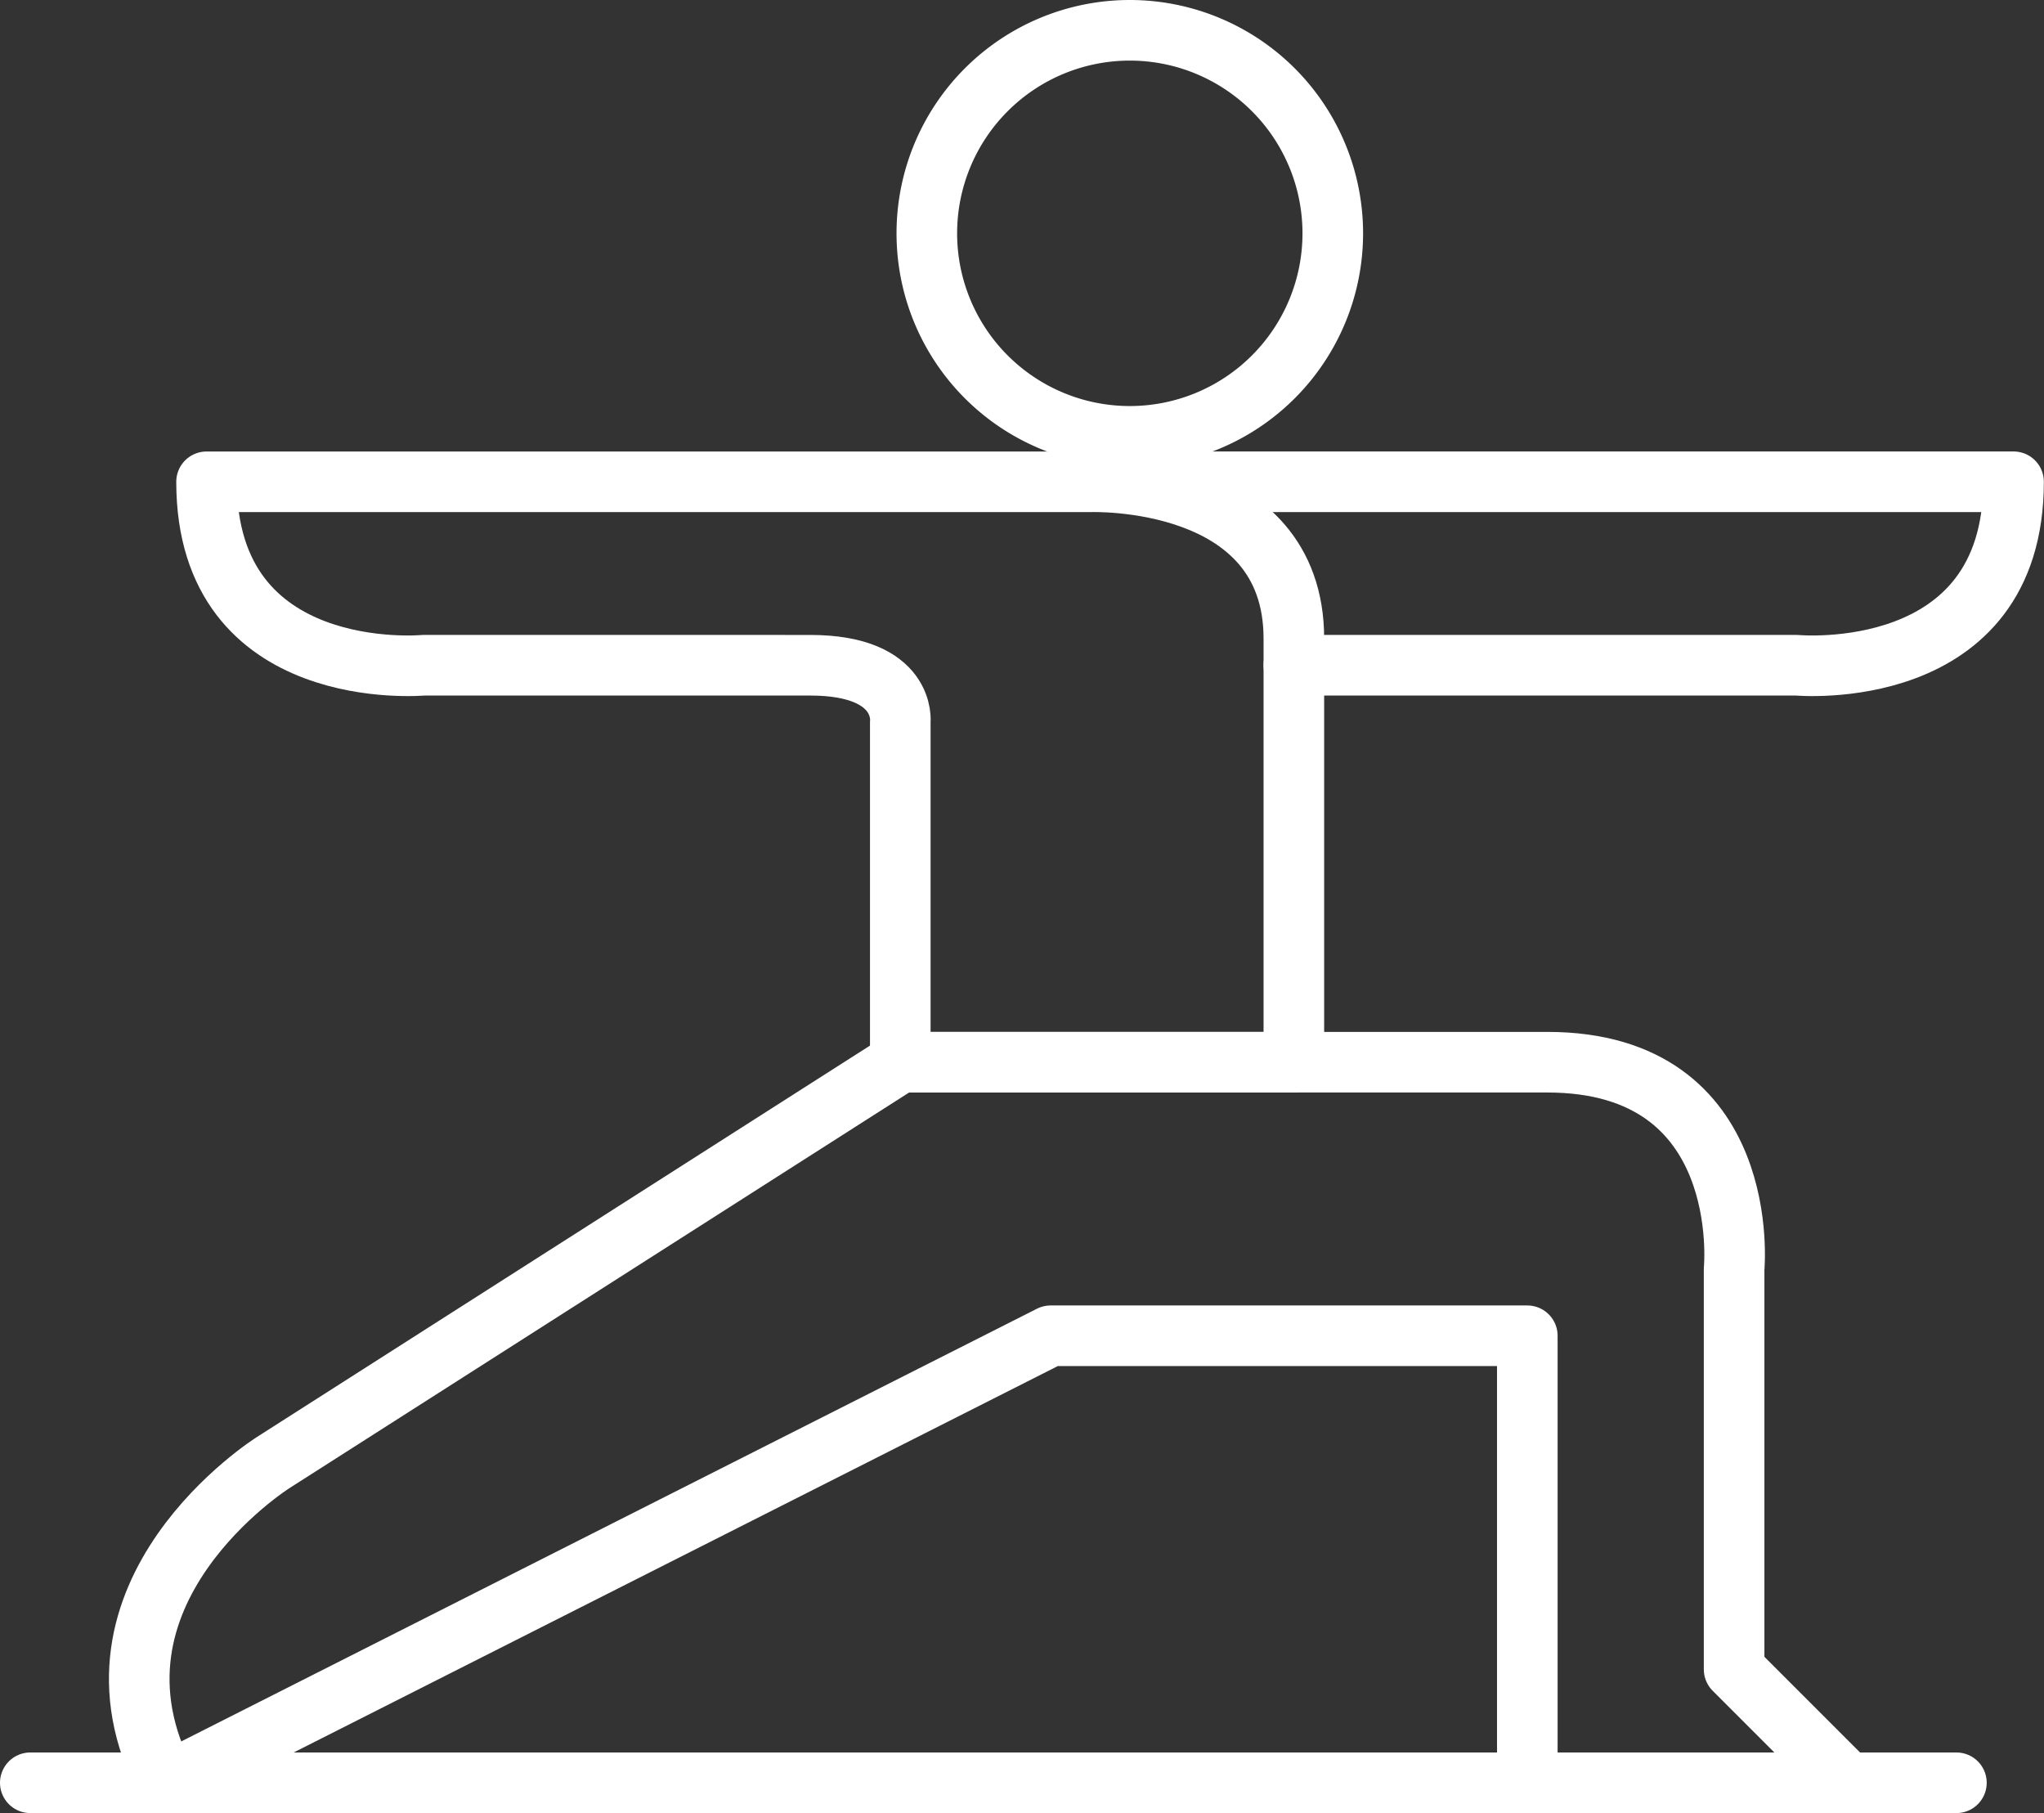 <?xml version="1.0" encoding="UTF-8"?>
<svg xmlns="http://www.w3.org/2000/svg" xmlns:xlink="http://www.w3.org/1999/xlink" width="67.469" height="59.834" viewBox="0 0 67.469 59.834">
  <rect x="0" y="0" width="67.469" height="59.834" fill="#333333" stroke="none"/>
  <defs>
    <clipPath id="clip-path">
      <rect id="Rectangle_65" data-name="Rectangle 65" width="67.469" height="59.834" transform="translate(0 0)" fill="none" stroke="#fff" stroke-width="1"></rect>
    </clipPath>
  </defs>
  <g id="sante_senior" data-name="sante senior" transform="translate(0 0)">
    <g id="Groupe_39" data-name="Groupe 39" clip-path="url(#clip-path)">
      <path id="Tracé_72" data-name="Tracé 72" d="M43.993,7.7a6.7,6.7,0,1,1-6.7-6.7A6.7,6.7,0,0,1,43.993,7.7Z" fill="none" stroke="#fff" stroke-linecap="round" stroke-linejoin="round" stroke-width="2"></path>
      <line id="Ligne_53" data-name="Ligne 53" x2="63.578" transform="translate(1 58.834)" fill="none" stroke="#fff" stroke-linecap="round" stroke-linejoin="round" stroke-width="2"></line>
      <path id="Tracé_73" data-name="Tracé 73" d="M5.5,58.834,34.679,44.082H50.414V58.834H60.983L57.24,55.091V41.88s.661-6.826-6.165-6.826H29.717L9.02,48.265S2.194,52.559,5.5,58.834Z" fill="none" stroke="#fff" stroke-linecap="round" stroke-linejoin="round" stroke-width="2"></path>
      <path id="Tracé_74" data-name="Tracé 74" d="M6.818,15.9H35.992s6.716-.252,6.716,5.174V35.055H29.717V23.826s.22-1.872-2.972-1.872H13.974S6.818,22.615,6.818,15.9Z" fill="none" stroke="#fff" stroke-linecap="round" stroke-linejoin="round" stroke-width="2"></path>
      <path id="Tracé_75" data-name="Tracé 75" d="M42.708,21.954h16.6s7.156.661,7.156-6.055H37.294" fill="none" stroke="#fff" stroke-linecap="round" stroke-linejoin="round" stroke-width="2"></path>
    </g>
  </g>
</svg>
